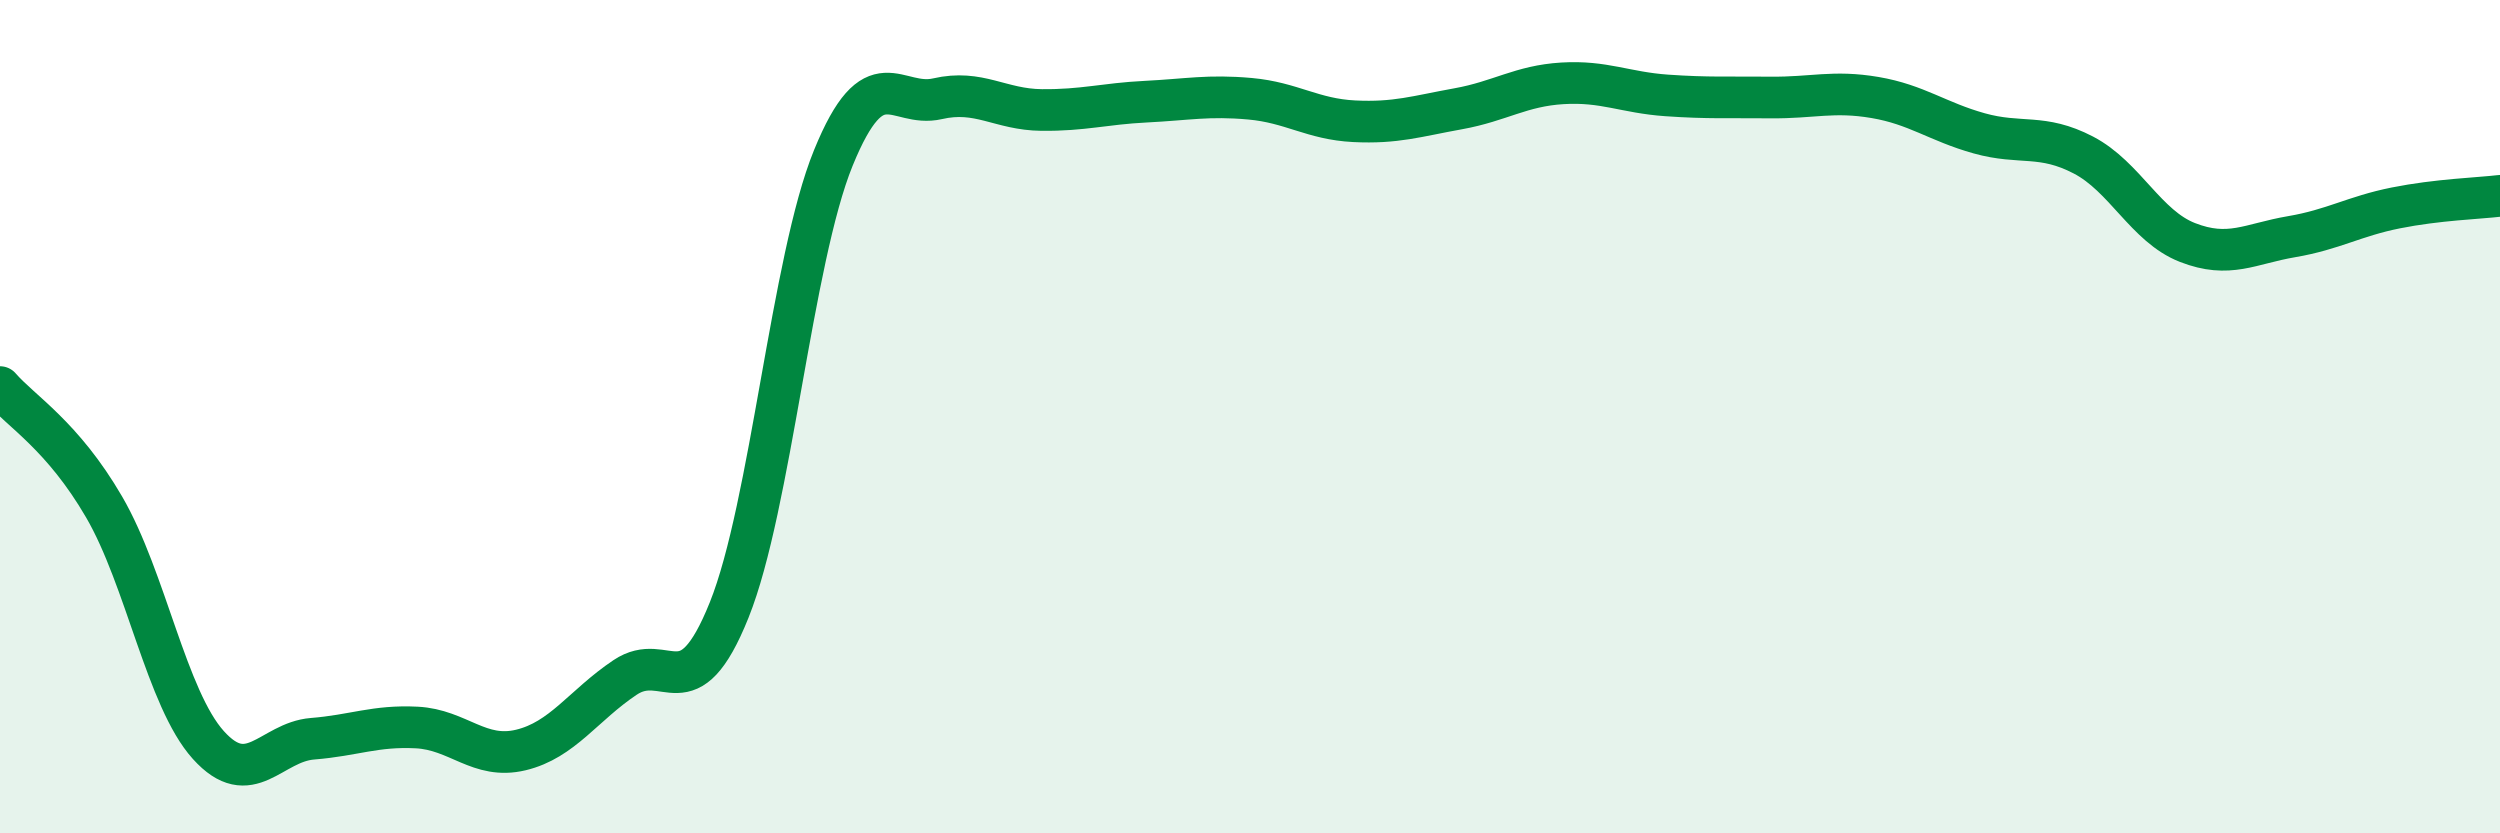
    <svg width="60" height="20" viewBox="0 0 60 20" xmlns="http://www.w3.org/2000/svg">
      <path
        d="M 0,9.29 C 0.5,9.87 1.5,10.45 2.5,12.17 C 3.5,13.89 4,16.77 5,17.88 C 6,18.99 6.5,17.81 7.5,17.73 C 8.5,17.65 9,17.41 10,17.46 C 11,17.51 11.5,18.24 12.5,18 C 13.5,17.76 14,16.93 15,16.26 C 16,15.59 16.5,17.13 17.5,14.64 C 18.5,12.15 19,6.24 20,3.79 C 21,1.34 21.5,2.6 22.5,2.37 C 23.5,2.14 24,2.63 25,2.64 C 26,2.65 26.5,2.49 27.5,2.44 C 28.5,2.39 29,2.28 30,2.37 C 31,2.46 31.5,2.86 32.5,2.91 C 33.5,2.96 34,2.79 35,2.61 C 36,2.43 36.5,2.06 37.5,2 C 38.5,1.94 39,2.22 40,2.29 C 41,2.36 41.5,2.33 42.5,2.34 C 43.5,2.35 44,2.17 45,2.34 C 46,2.51 46.5,2.92 47.5,3.2 C 48.5,3.48 49,3.2 50,3.72 C 51,4.24 51.5,5.43 52.5,5.82 C 53.5,6.21 54,5.85 55,5.68 C 56,5.51 56.5,5.19 57.5,4.99 C 58.5,4.79 59.5,4.76 60,4.7L60 20L0 20Z"
        fill="#008740"
        opacity="0.1"
        stroke-linecap="round"
        stroke-linejoin="round"
      />
      <path
        d="M 0,9.29 C 0.5,9.87 1.5,10.45 2.5,12.17 C 3.5,13.89 4,16.77 5,17.88 C 6,18.99 6.5,17.81 7.5,17.73 C 8.5,17.65 9,17.41 10,17.46 C 11,17.51 11.5,18.24 12.5,18 C 13.5,17.76 14,16.93 15,16.26 C 16,15.59 16.5,17.13 17.5,14.64 C 18.5,12.15 19,6.24 20,3.79 C 21,1.34 21.5,2.6 22.5,2.37 C 23.5,2.14 24,2.63 25,2.64 C 26,2.65 26.5,2.49 27.5,2.44 C 28.5,2.39 29,2.28 30,2.37 C 31,2.46 31.5,2.86 32.5,2.91 C 33.5,2.96 34,2.79 35,2.61 C 36,2.43 36.5,2.06 37.5,2 C 38.5,1.94 39,2.22 40,2.29 C 41,2.36 41.5,2.33 42.5,2.34 C 43.5,2.35 44,2.17 45,2.34 C 46,2.51 46.5,2.92 47.5,3.2 C 48.5,3.48 49,3.2 50,3.72 C 51,4.24 51.5,5.43 52.5,5.82 C 53.5,6.21 54,5.85 55,5.68 C 56,5.51 56.5,5.19 57.5,4.99 C 58.5,4.79 59.5,4.76 60,4.7"
        stroke="#008740"
        stroke-width="1"
        fill="none"
        stroke-linecap="round"
        stroke-linejoin="round"
      />
    </svg>
  